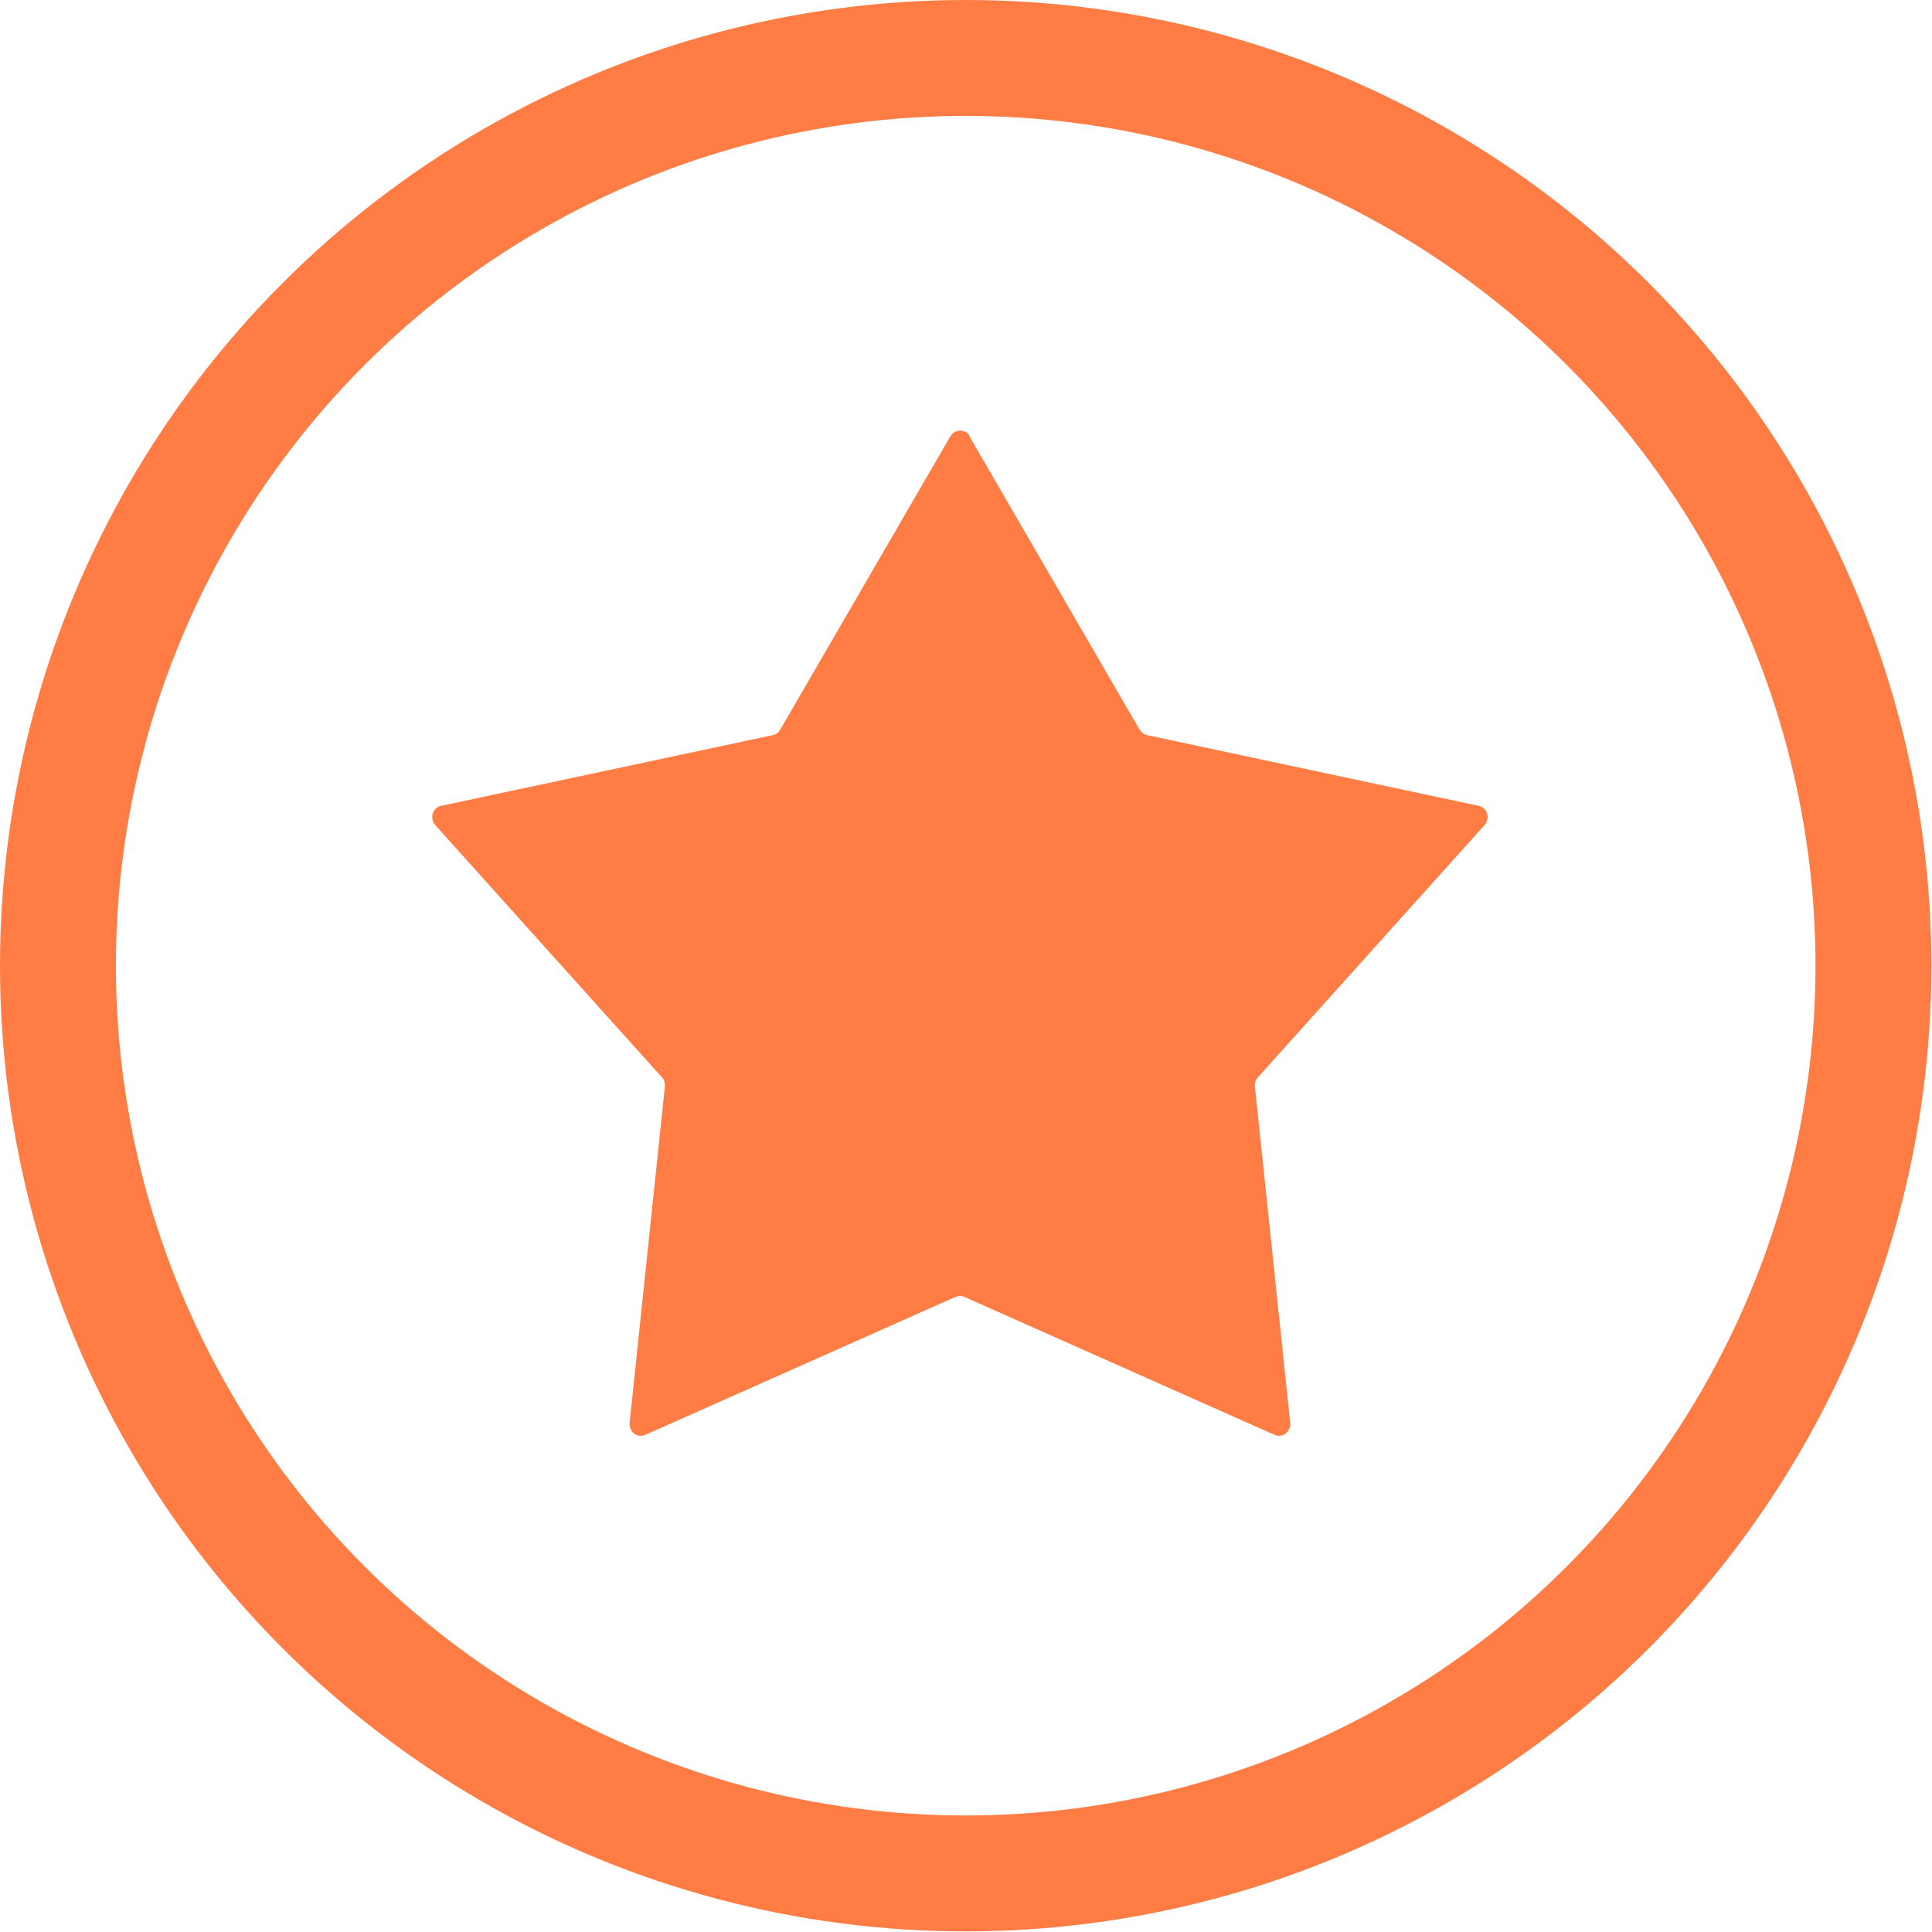 <?xml version="1.0" encoding="UTF-8"?>
<svg xmlns="http://www.w3.org/2000/svg" id="Layer_1" data-name="Layer 1" version="1.1" viewBox="0 0 316.7 316.7">
  <defs>
    <style>
      .cls-1 {
        fill: none;
        stroke: #ff7d45;
        stroke-miterlimit: 10;
        stroke-width: 19px;
      }

      .cls-2 {
        fill: #ff7d45;
        stroke-width: 0px;
      }
    </style>
  </defs>
  <circle class="cls-1" cx="158.3" cy="158.3" r="148.8"></circle>
  <path class="cls-2" d="M158.9,71.5l27.9,48.1c.3.4.7.8,1.2.9l54.4,11.6c1.4.3,1.9,2,1,3.1l-37.2,41.4c-.4.4-.5.9-.5,1.4l5.8,55.3c.1,1.4-1.3,2.5-2.6,1.9l-50.8-22.6c-.5-.2-1-.2-1.5,0l-50.8,22.6c-1.3.6-2.7-.5-2.6-1.9l5.8-55.3c0-.5-.1-1-.5-1.4l-37.2-41.4c-.9-1.1-.4-2.8,1-3.1l54.4-11.6c.5-.1.9-.4,1.2-.9l27.9-48.1c.7-1.2,2.5-1.2,3.2,0h0Z"></path>
</svg>

